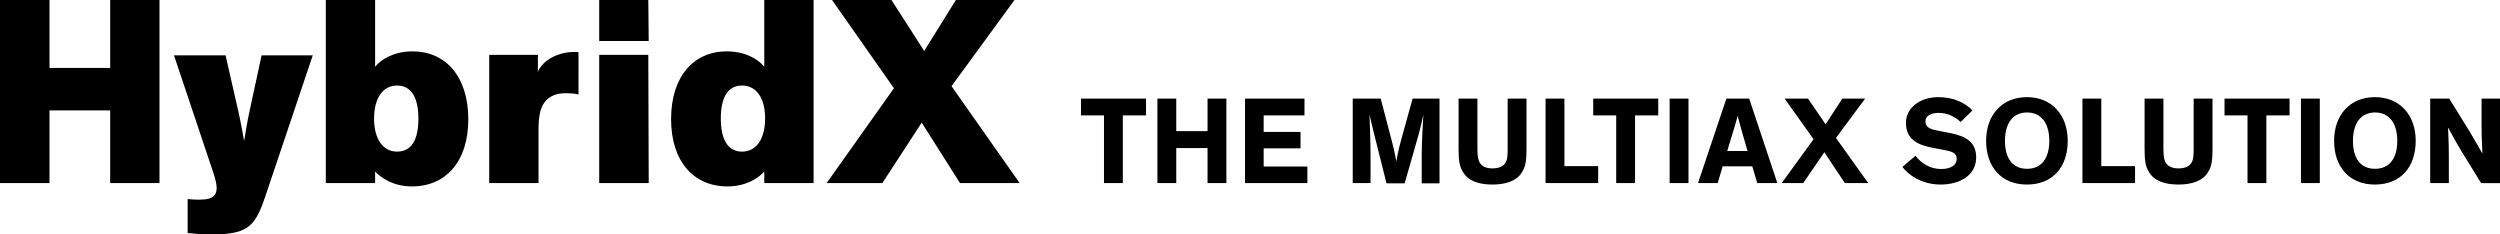 <?xml version="1.0" encoding="utf-8"?>
<!-- Generator: Adobe Illustrator 28.2.0, SVG Export Plug-In . SVG Version: 6.00 Build 0)  -->
<svg version="1.1" id="Livello_1" xmlns="http://www.w3.org/2000/svg" xmlns:xlink="http://www.w3.org/1999/xlink" x="0px" y="0px"
	 viewBox="0 0 1207 113.1" style="enable-background:new 0 0 1207 113.1;" xml:space="preserve">
<style type="text/css">
	.st0{clip-path:url(#SVGID_00000167373146862202017250000007419381917059037097_);}
</style>
<g>
	<defs>
		<rect id="SVGID_1_" width="1207" height="113.1"/>
	</defs>
	<clipPath id="SVGID_00000147190530820272799980000013954266836934725511_">
		<use xlink:href="#SVGID_1_"  style="overflow:visible;"/>
	</clipPath>
	<path style="clip-path:url(#SVGID_00000147190530820272799980000013954266836934725511_);" d="M1182.5,47.6h-9.2v40.8h9V75
		c0-6.5-0.4-13.3-0.4-13.3h0.1c0,0,3.9,7.2,6.2,11l9.7,15.7h9.1V47.6h-8.9v13.6c0,4.7,0.4,12.8,0.4,12.8h-0.1c0,0-2.8-5.1-6-10.4
		L1182.5,47.6z M1136,68c0-8.5,3.8-13.7,10.7-13.7c6.8,0,10.7,5.2,10.7,13.7s-3.8,13.5-10.7,13.5C1139.7,81.5,1136,76.5,1136,68
		 M1126.9,68c0,12.5,7.3,21.1,19.7,21.1c12.6,0,19.7-8.6,19.7-21.1c0-12.5-7.7-21.1-19.7-21.1S1126.9,55.5,1126.9,68 M1120,47.6
		h-9.1v40.8h9.1V47.6z M1073.9,55.7h11.2v32.7h9.1V55.7h11.2v-8.1h-31.4V55.7z M1068.2,47.6h-9.1v24c0,3.8-0.2,5.1-0.7,6.3
		c-1,2.3-3.3,3.4-6.6,3.4c-3.3,0-5.5-1.1-6.5-3.4c-0.5-1.4-0.8-2.6-0.8-6.3v-24h-9.1v24.2c0,6,0.5,8.6,2.1,11.2
		c2.6,4.6,8.1,6.1,14.3,6.1c6.1,0,11.7-1.6,14.3-6.1c1.6-2.6,2.1-5.2,2.1-11.2V47.6z M1005.4,47.6v40.8h25.4v-8.2h-16.3V47.6H1005.4
		z M968,68c0-8.5,3.8-13.7,10.7-13.7c6.8,0,10.7,5.2,10.7,13.7s-3.8,13.5-10.7,13.5C971.7,81.5,968,76.5,968,68 M958.9,68
		c0,12.5,7.3,21.1,19.7,21.1c12.6,0,19.7-8.6,19.7-21.1c0-12.5-7.7-21.1-19.7-21.1S958.9,55.5,958.9,68 M952.3,53.3
		c-3.5-3.7-9.2-6.4-16.4-6.4c-8.9,0-15.7,5.1-15.7,12.4c0,8,5.6,10.7,13.1,12.1l5.3,1c3.7,0.7,6.1,1.4,6.1,4.3c0,3-2.8,4.9-7.5,4.9
		c-5.6,0-9.8-3-12.4-6.4l-6.3,5.4c2.5,3.5,9,8.5,18.4,8.5c9.7,0,17.2-4.7,17.2-13.1c0-7.2-4.7-10.2-12.3-11.7l-6.6-1.3
		c-3.7-0.7-5.6-1.8-5.6-4.4c0-2.6,2.6-4.1,6.4-4.1c4.1,0,7.7,1.7,10.6,4.4L952.3,53.3z M886.4,66.6l14.1-19h-11L881.4,60l-8.5-12.4
		h-11.3l14,19.6l-15.4,21.2h10.4l10.2-14.9l9.9,14.9H902L886.4,66.6z M843.7,72.9h-9.8l3.5-11.5c0.8-2.6,1.5-5.3,1.5-5.3h0.1
		c0,0,0.7,2.7,1.4,5.3L843.7,72.9z M831.7,80.3h14.3l2.4,8.1h9.7l-13.6-40.8h-11l-13.7,40.8h9.5L831.7,80.3z M815.2,47.6h-9.1v40.8
		h9.1V47.6z M769.1,55.7h11.2v32.7h9.1V55.7h11.2v-8.1h-31.4V55.7z M746.2,47.6v40.8h25.4v-8.2h-16.3V47.6H746.2z M737,47.6h-9.1v24
		c0,3.8-0.2,5.1-0.7,6.3c-1,2.3-3.3,3.4-6.6,3.4s-5.5-1.1-6.5-3.4c-0.5-1.4-0.8-2.6-0.8-6.3v-24h-9.1v24.2c0,6,0.5,8.6,2.1,11.2
		c2.6,4.6,8.1,6.1,14.3,6.1c6.1,0,11.7-1.6,14.3-6.1c1.6-2.6,2.1-5.2,2.1-11.2V47.6z M678.2,88.4l6.5-22.7
		c1.2-4.1,2.5-10.4,2.5-10.4c-0.2,2.4-0.8,14.2-0.8,20v13.2h8.6V47.6h-13l-5.6,20.2c-1.3,4.4-2.2,9.9-2.2,9.9h-0.1
		c0,0-1-5.5-2.2-9.9l-5.3-20.2h-13.5v40.8h8.6V75.1c0-5.5-0.4-17.8-0.5-19.9c0,0,1.2,5.6,2.2,9.4l6,23.9H678.2z M629.8,55.6v-8
		h-28.7v40.8h30.1v-8h-21.1v-8.8h17.8v-7.9h-17.8v-8H629.8z M583,71.5v16.9h9.1V47.6H583v15.7h-15.1V47.6h-9.1v40.8h9.1V71.5H583z
		 M521.8,55.7H533v32.7h9.1V55.7h11.2v-8.1h-31.4V55.7z M492.3,88.4l-32.9-46.8L489.8,0h-28.3l-15.3,24.6L430.4,0h-28.7l29.9,42.6
		l-32.5,45.8H426l19-29.2l18.5,29.2H492.3z M348,57.2c0-9.9,3.2-15.9,10.3-15.9c7,0,11.1,6.2,11.1,15.9c0,9.5-4,16-11.1,16
		C351.3,73.2,348,67.2,348,57.2 M324,57.5c0,20.3,10.8,32.5,27.2,32.5c9,0,15-4,17.8-7.2v5.6h23.8V0h-23.8v32.2
		c-3-3.6-9.1-7.4-18.1-7.4C335,24.8,324,36.8,324,57.5 M313,0h-23.7v19.8h23.9L313,0z M313,26.5h-23.7v61.9h23.9L313,26.5z M260,62
		c0-3.1,0.3-6,0.9-8.3c1.4-5.2,5.1-8.7,12.3-8.7c1.7,0,4,0.1,6.1,0.6V25.2c-0.8-0.1-1.4-0.1-2.2-0.1c-8.7,0-15.7,4.9-17.4,9.6v-8.2
		h-23.5v61.9H260V62z M202,57.3c0,10-3.2,15.9-10.3,15.9c-7,0-11.1-6.4-11.1-15.9c0-9.6,4-16,11.1-16C198.8,41.3,202,47.4,202,57.3
		 M226.1,57.6c0-20.7-11-32.8-26.9-32.8c-9,0-15.1,3.8-18.1,7.4V0h-23.8v88.4h23.8v-5.6c2.9,3.1,8.8,7.2,17.8,7.2
		C215.3,90,226.1,77.9,226.1,57.6 M103.2,84c1,3.1,1.4,5.2,1.4,6.8c0,1.6-0.4,2.6-1,3.4c-1.3,1.6-3.5,2.2-7.7,2.2
		c-2.3,0-5.3-0.3-5.3-0.3v16.4c3.6,0.4,7,0.7,11.7,0.7c9.8,0,14.8-1.3,18.5-4.5c3.1-2.9,5.1-7.3,7.3-13.9l22.9-68.1h-24.7l-5.7,26.4
		c-1.2,5.3-2.3,12.3-2.7,14.7h-0.1c-0.4-2.3-1.6-9.2-2.9-14.8l-6-26.3H84L103.2,84z M53.2,53.3v35.1H77V0H53.2v32.8H23.9V0H0v88.4
		h23.9V53.3H53.2z"/>
</g>
</svg>
